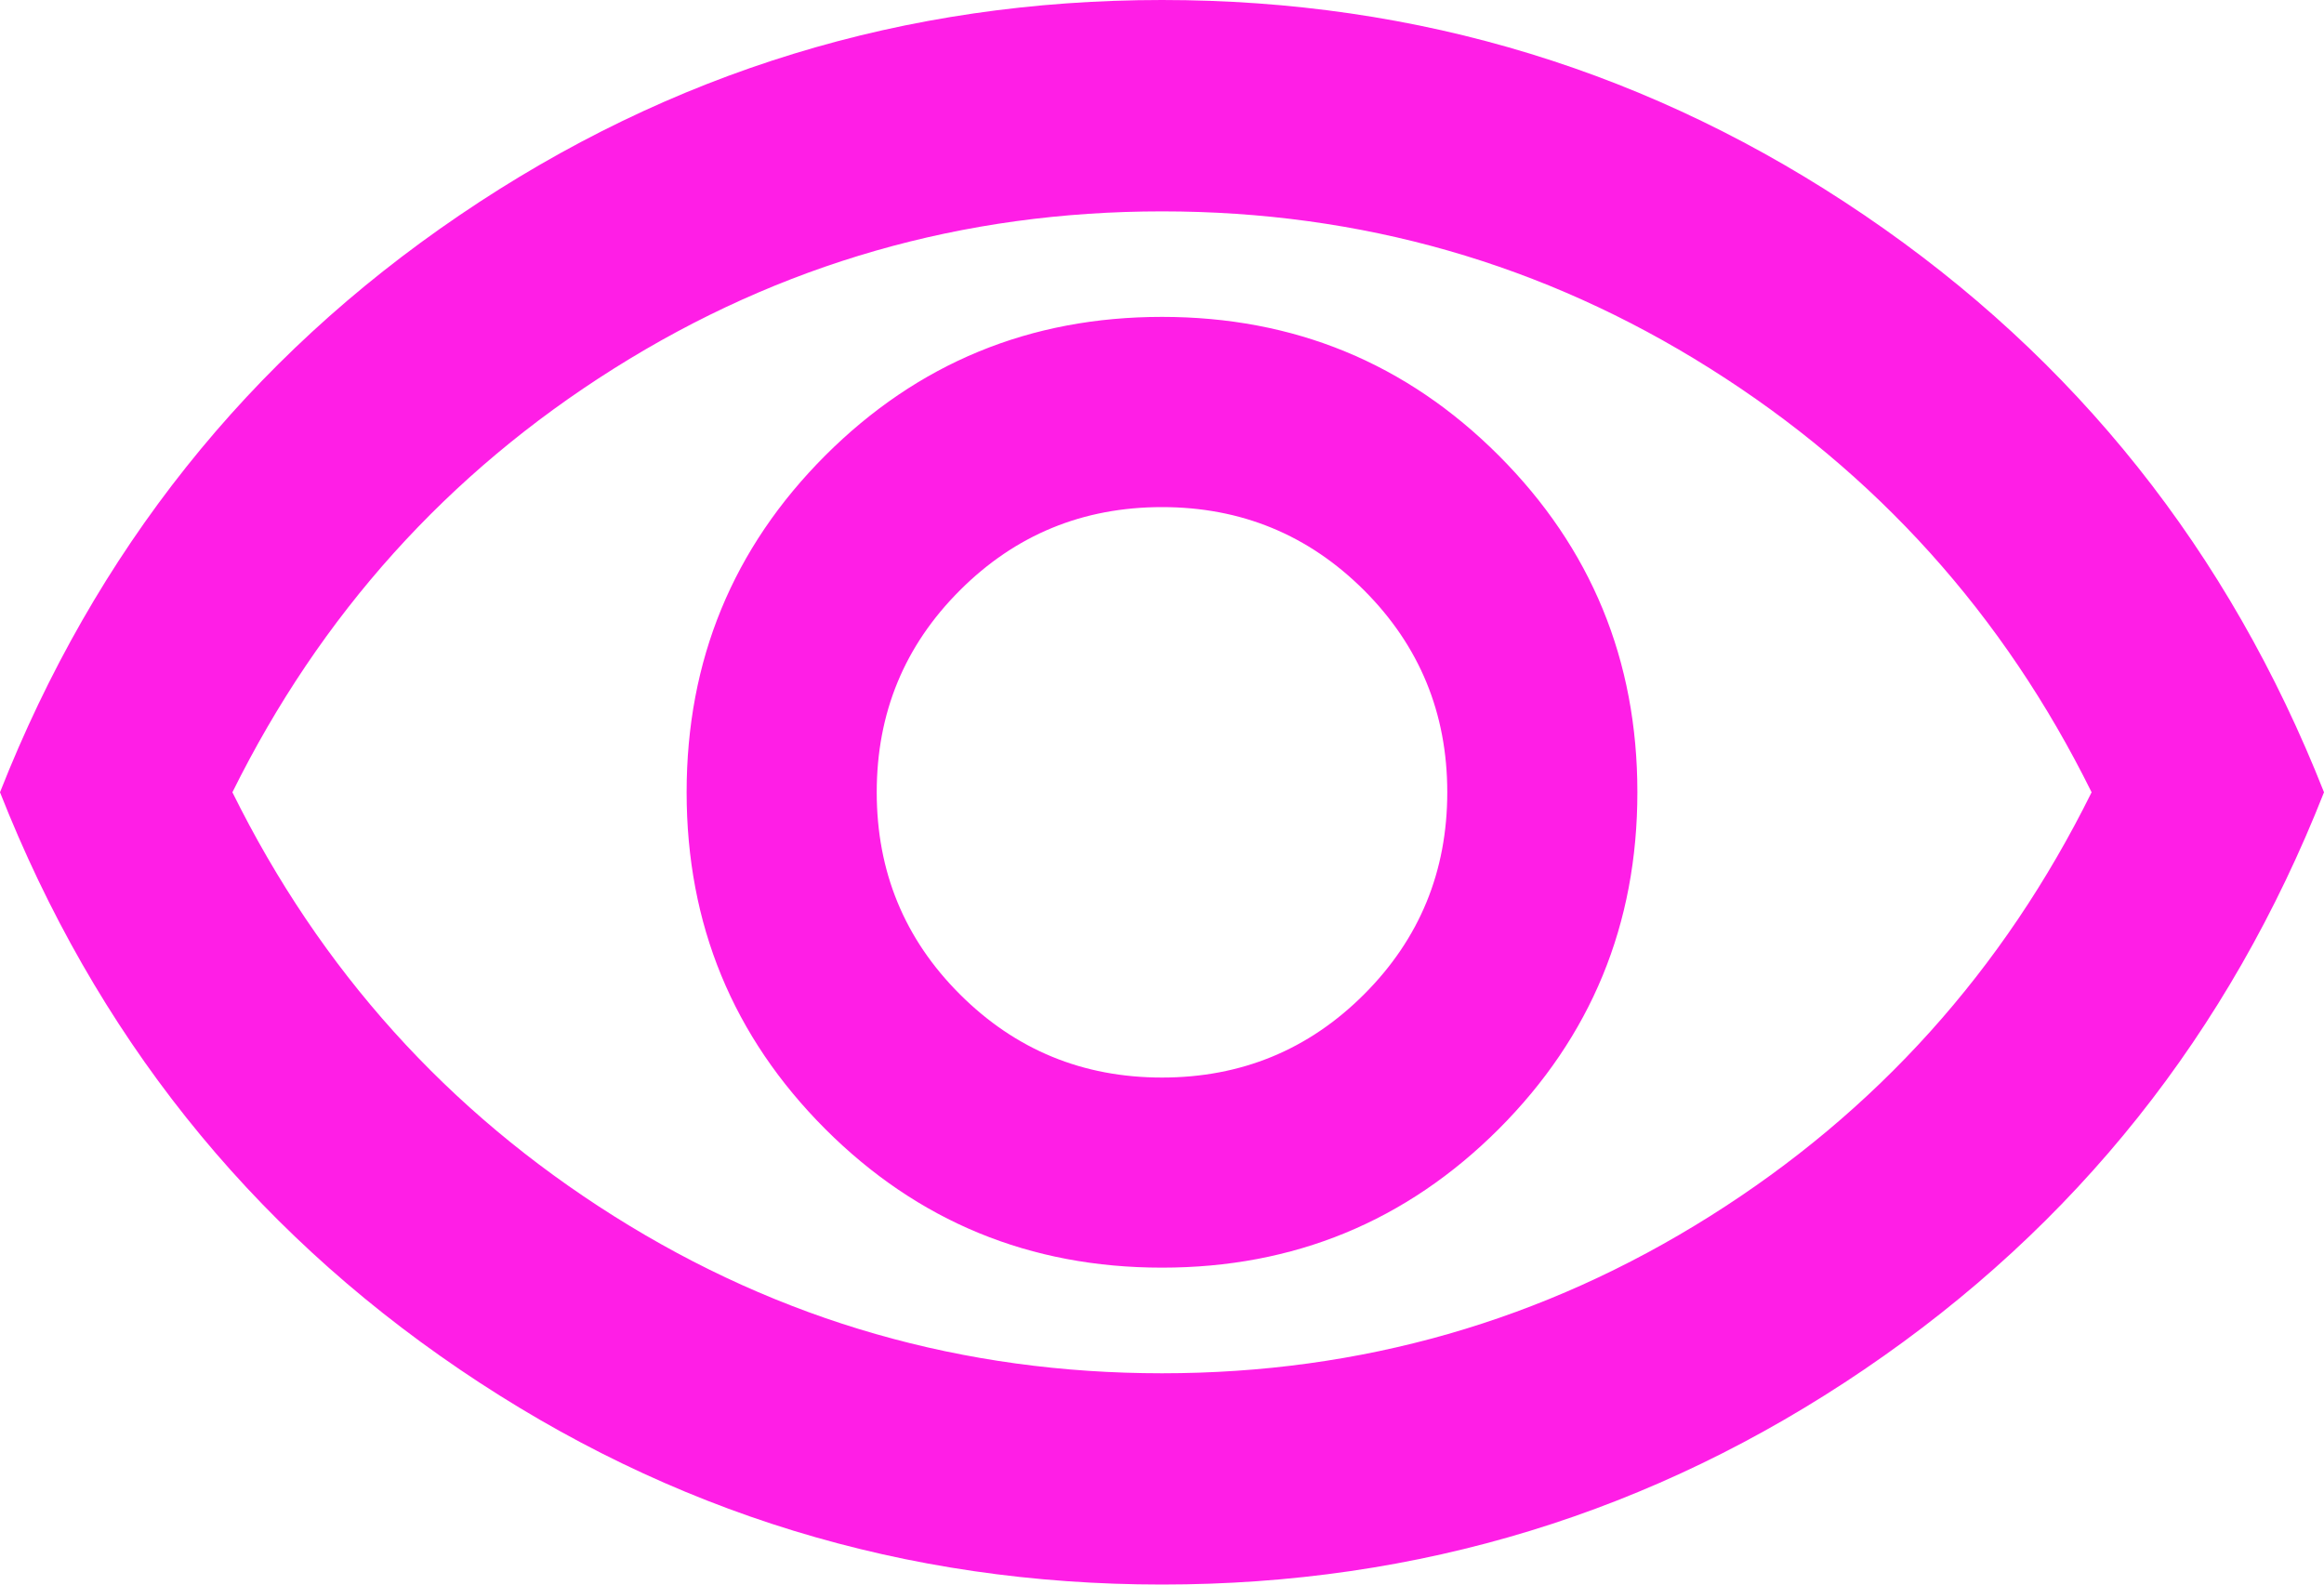 <?xml version="1.0" encoding="UTF-8"?>
<svg id="Ebene_1" data-name="Ebene 1" xmlns="http://www.w3.org/2000/svg" width="200" height="136.36" viewBox="0 0 200 136.36">
  <defs>
    <style>
      .cls-1 {
        fill: #ff1ee6;
      }
    </style>
  </defs>
  <path class="cls-1" d="M100,118.18c17.12,0,32.84-4.51,47.16-13.52,14.32-9.01,25.26-21.17,32.84-36.48-7.57-15.3-18.52-27.46-32.84-36.47-14.32-9.02-30.04-13.52-47.16-13.52s-32.84,4.51-47.16,13.52c-14.32,9.01-25.26,21.17-32.84,36.47,7.57,15.31,18.52,27.46,32.84,36.48,14.32,9.02,30.04,13.52,47.16,13.52M100,136.36c-22.12,0-42.27-6.17-60.45-18.52C21.36,105.49,8.18,88.94,0,68.18,8.18,47.42,21.36,30.87,39.55,18.52,57.73,6.17,77.88,0,100,0s42.27,6.17,60.45,18.52c18.18,12.35,31.36,28.9,39.55,49.66-8.18,20.76-21.36,37.31-39.55,49.66-18.18,12.35-38.33,18.52-60.45,18.52M100,92.73c-6.82,0-12.61-2.39-17.39-7.16s-7.16-10.57-7.16-17.39,2.38-12.61,7.16-17.38c4.77-4.77,10.57-7.16,17.39-7.16s12.61,2.39,17.39,7.16c4.77,4.77,7.16,10.57,7.16,17.38s-2.38,12.61-7.16,17.39c-4.77,4.77-10.57,7.16-17.39,7.16M100,109.09c11.36,0,21.02-3.98,28.98-11.93,7.95-7.96,11.93-17.61,11.93-28.98s-3.98-21.02-11.93-28.98c-7.95-7.95-17.61-11.93-28.98-11.93s-21.02,3.98-28.98,11.93c-7.95,7.96-11.93,17.61-11.93,28.98s3.98,21.02,11.93,28.98c7.95,7.95,17.61,11.93,28.98,11.93"/>
</svg>